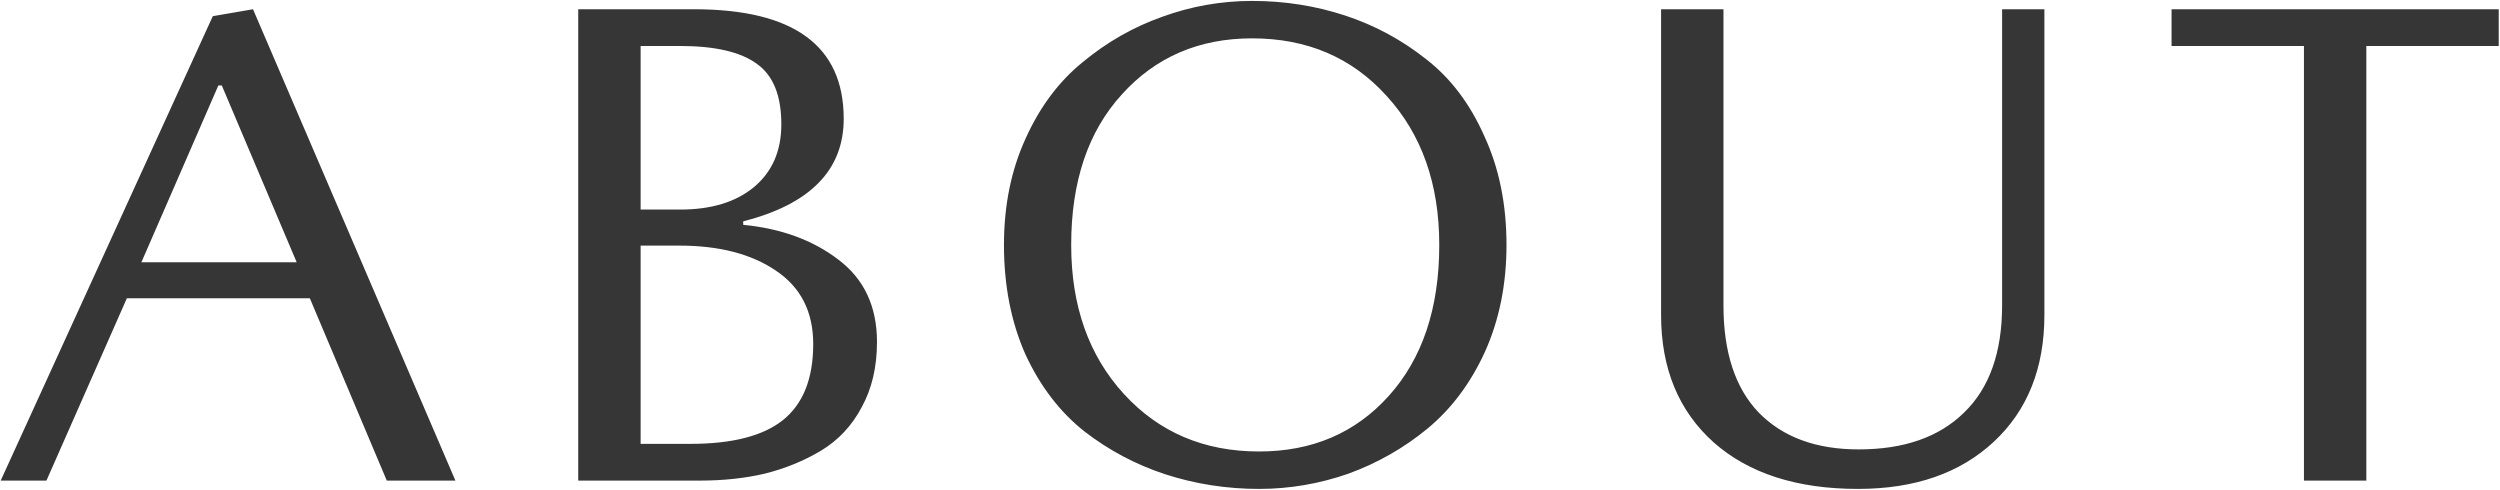 <svg width="541" height="106" viewBox="0 0 541 106" fill="none" xmlns="http://www.w3.org/2000/svg">
<path d="M67.05 64.55H27.45L10.05 104H0.15L46.05 3.5L54.75 2L98.55 104H83.7L67.05 64.55ZM30.6 56.75H64.2L48 18.5H47.25L30.6 56.75ZM150.18 2C171.78 2 182.58 9.9 182.58 25.7C182.58 36.8 175.33 44.2 160.83 47.9V48.65C169.03 49.45 175.88 51.95 181.38 56.15C186.98 60.35 189.78 66.3 189.78 74C189.78 79.4 188.68 84.1 186.48 88.1C184.38 92.1 181.43 95.25 177.63 97.55C173.93 99.75 169.88 101.4 165.48 102.5C161.18 103.5 156.53 104 151.53 104H125.13V2H150.18ZM147.18 45.35C153.88 45.35 159.18 43.75 163.08 40.55C167.08 37.25 169.08 32.7 169.08 26.9C169.08 20.7 167.33 16.35 163.83 13.85C160.33 11.25 154.78 9.95 147.18 9.95H138.63V45.35H147.18ZM149.43 96.05C158.43 96.05 165.08 94.35 169.38 90.95C173.78 87.45 175.98 81.95 175.98 74.45C175.98 67.45 173.28 62.15 167.88 58.55C162.58 54.95 155.63 53.15 147.03 53.15H138.63V96.05H149.43ZM270.956 0.2C277.956 0.2 284.656 1.25 291.056 3.35C297.456 5.45 303.306 8.6 308.606 12.8C313.906 16.9 318.106 22.45 321.206 29.45C324.406 36.35 326.006 44.2 326.006 53C326.006 61.5 324.456 69.2 321.356 76.1C318.256 82.9 314.106 88.45 308.906 92.75C303.806 96.95 298.106 100.2 291.806 102.5C285.506 104.7 279.056 105.8 272.456 105.8C265.456 105.8 258.706 104.75 252.206 102.65C245.806 100.55 239.956 97.45 234.656 93.35C229.356 89.15 225.106 83.6 221.906 76.7C218.806 69.7 217.256 61.8 217.256 53C217.256 44.5 218.806 36.85 221.906 30.05C225.006 23.15 229.156 17.6 234.356 13.4C239.556 9.1 245.256 5.85 251.456 3.65C257.756 1.35 264.256 0.2 270.956 0.2ZM272.456 97.7C283.956 97.7 293.306 93.7 300.506 85.7C307.806 77.6 311.456 66.7 311.456 53C311.456 39.8 307.656 29.05 300.056 20.75C292.556 12.45 282.856 8.3 270.956 8.3C259.456 8.3 250.056 12.35 242.756 20.45C235.456 28.45 231.806 39.3 231.806 53C231.806 66.2 235.606 76.95 243.206 85.25C250.806 93.55 260.556 97.7 272.456 97.7ZM402.057 105.8C388.857 105.8 378.457 102.45 370.857 95.75C363.257 88.95 359.457 79.75 359.457 68.15V2H372.957V66.05C372.957 76.25 375.507 84 380.607 89.3C385.807 94.6 393.007 97.25 402.207 97.25C412.007 97.25 419.607 94.6 425.007 89.3C430.507 84 433.257 76.25 433.257 66.05V2H442.407V68.15C442.407 79.65 438.757 88.8 431.457 95.6C424.157 102.4 414.357 105.8 402.057 105.8ZM469.924 9.95V2H540.724V9.95H512.074V104H498.574V9.95H469.924Z" fill="#363636"/>
</svg>
